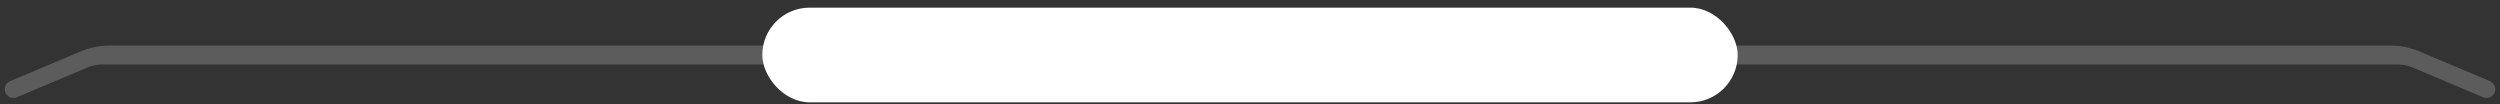 <svg width="264" height="11" viewBox="0 0 264 11" fill="none" xmlns="http://www.w3.org/2000/svg">
<rect x="0" y="0" width="264" height="11" fill="#333333" stroke="none"/>
<path d="M181.5 5.807C181.5 6.359 181.052 6.807 180.5 6.807H10.768C10.261 6.807 9.759 6.908 9.293 7.105L1.779 10.268C1.172 10.524 0.5 10.078 0.5 9.419C0.5 9.048 0.722 8.713 1.064 8.569L8.534 5.424C9.502 5.017 10.541 4.807 11.591 4.807H180.5C181.052 4.807 181.5 5.255 181.5 5.807Z" fill="white" fill-opacity="0.2"/>
<path d="M82.5 5.807C82.5 6.359 82.948 6.807 83.5 6.807H253.232C253.739 6.807 254.24 6.908 254.707 7.105L262.221 10.268C262.828 10.524 263.5 10.078 263.5 9.419C263.5 9.048 263.278 8.713 262.936 8.569L255.466 5.424C254.498 5.017 253.459 4.807 252.409 4.807H83.5C82.948 4.807 82.5 5.255 82.5 5.807Z" fill="white" fill-opacity="0.2"/>
<rect x="80.5" y="0.807" width="103" height="10" rx="5" fill="white"/>
</svg>
